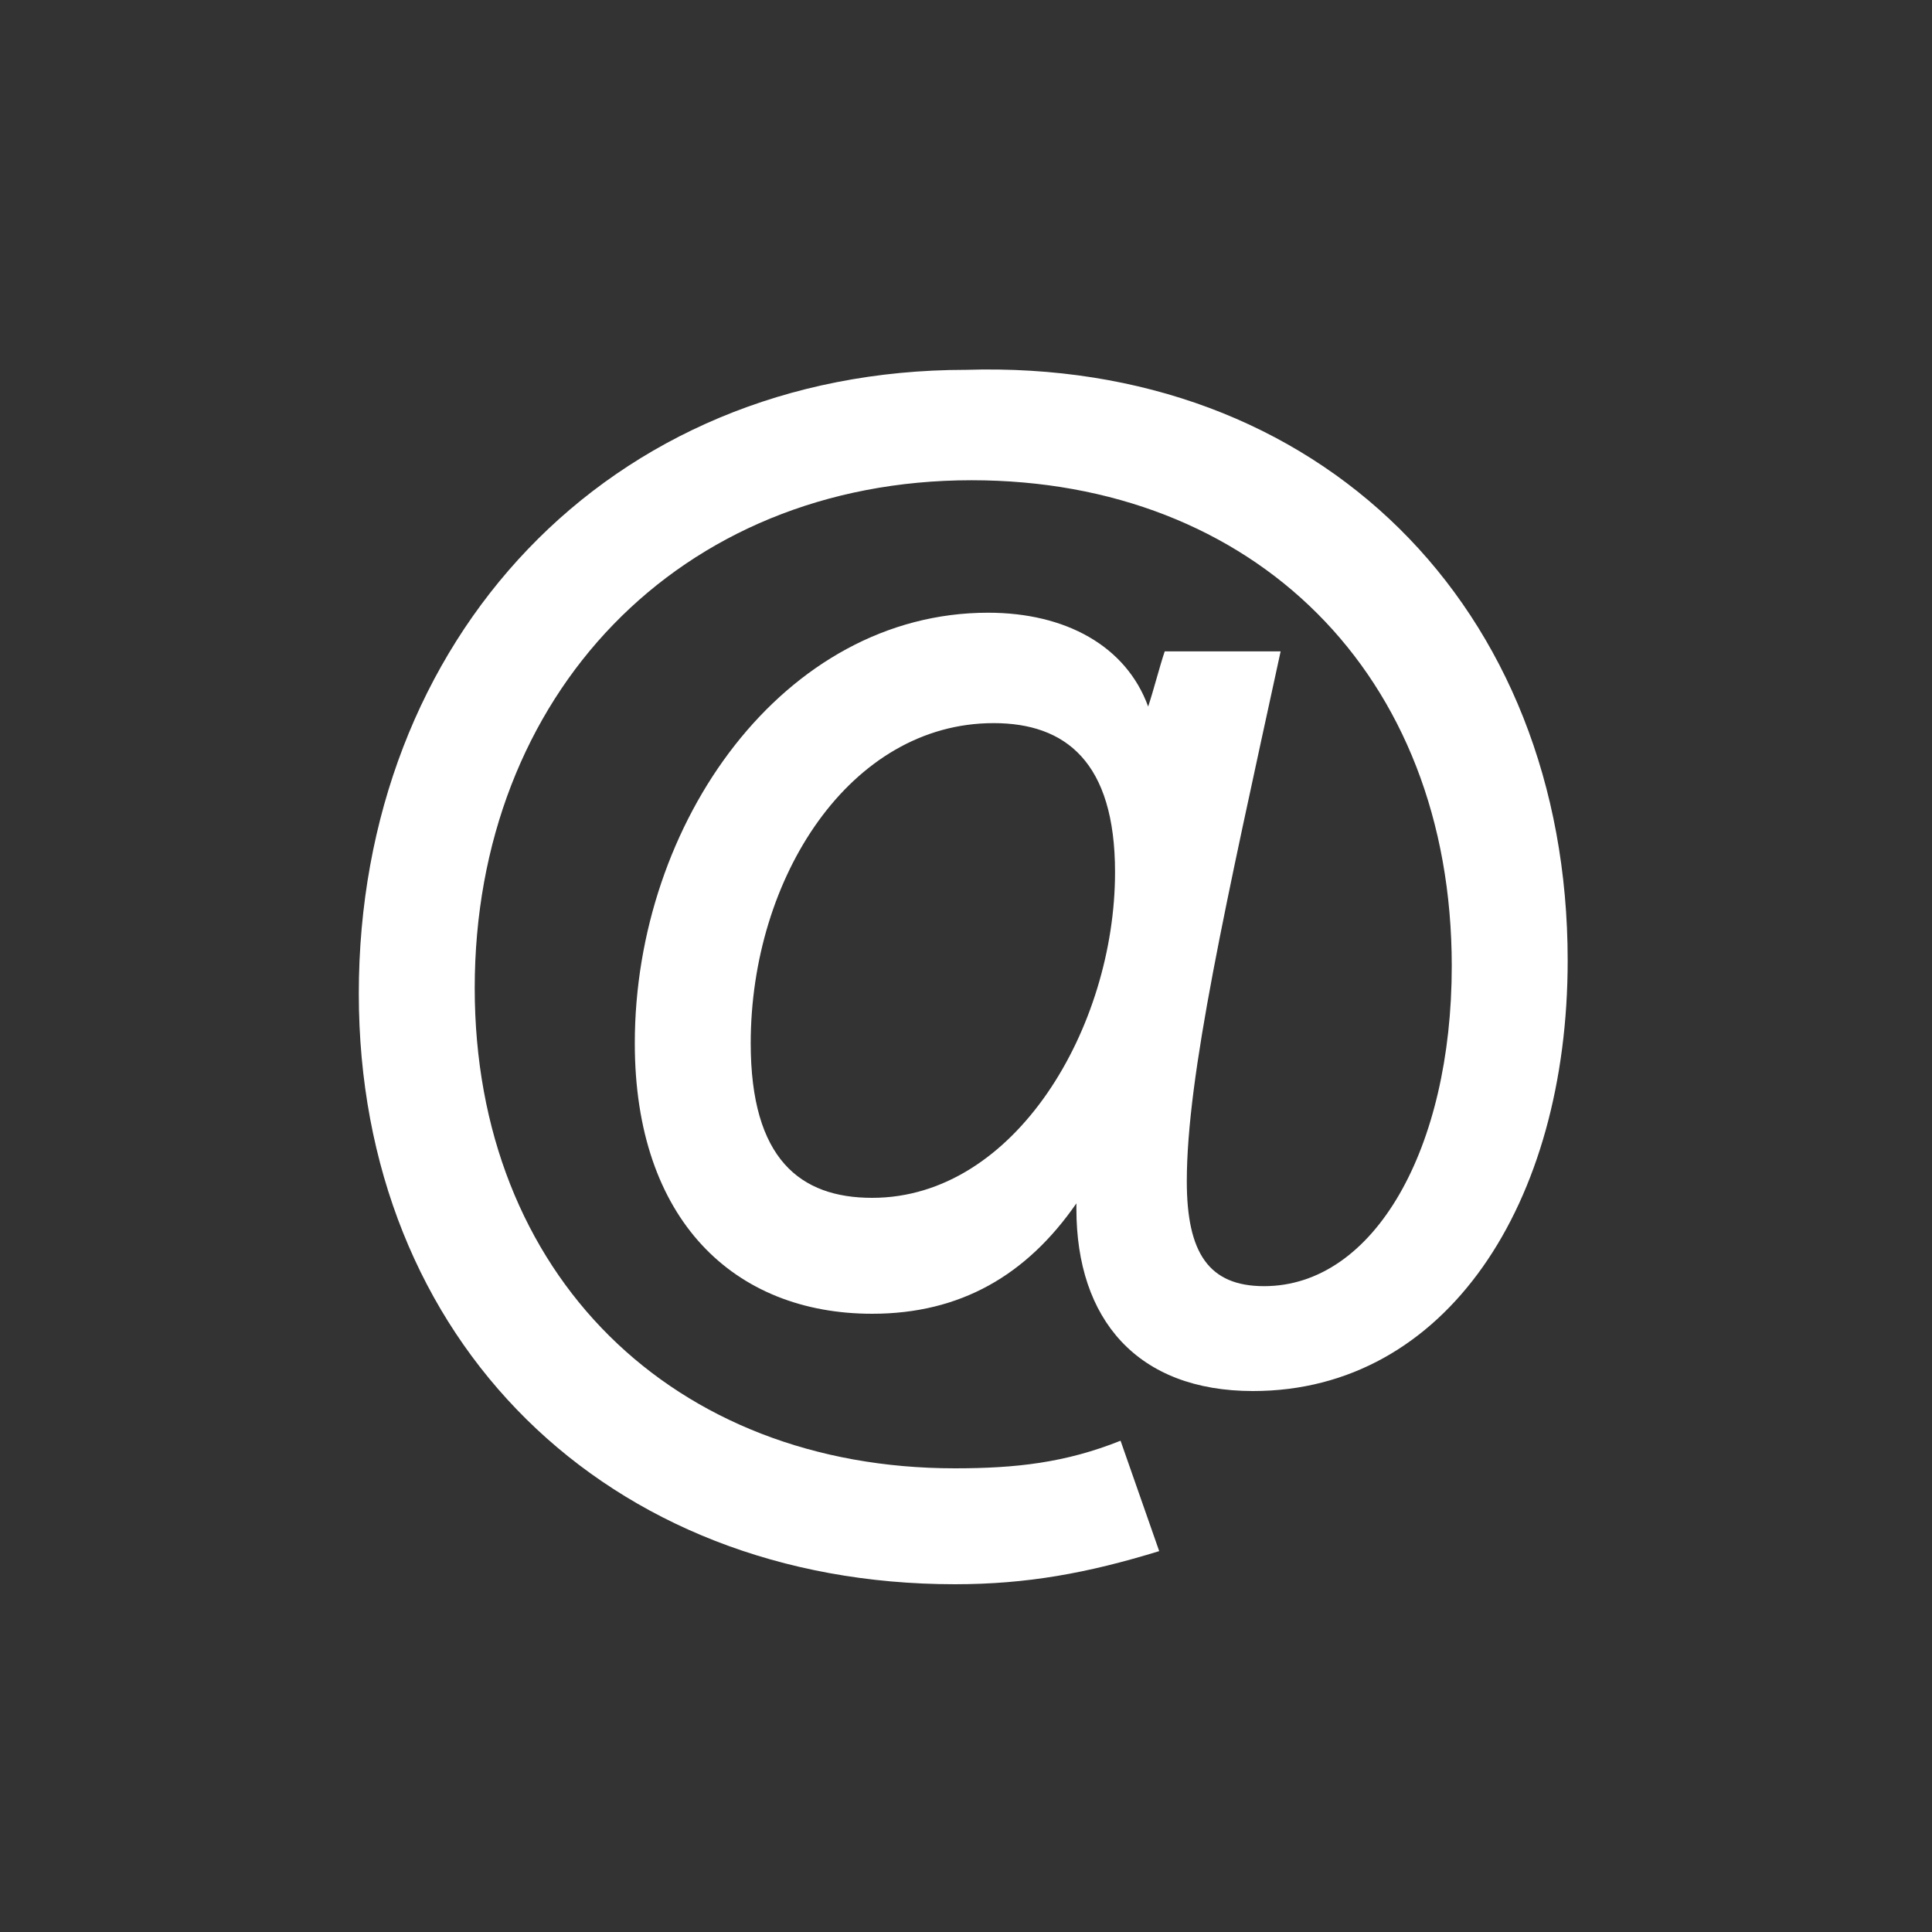<?xml version="1.0" encoding="utf-8"?>
<!-- Generator: Adobe Illustrator 23.0.1, SVG Export Plug-In . SVG Version: 6.00 Build 0)  -->
<svg version="1.1" id="Layer_1" xmlns="http://www.w3.org/2000/svg" xmlns:xlink="http://www.w3.org/1999/xlink" x="0px" y="0px"
	 viewBox="0 0 35 35" style="enable-background:new 0 0 35 35;" xml:space="preserve">
<rect x="0" y="0" width="35" height="35" fill="#333333" stroke="none"/>
<style type="text/css">
	.st0{fill:#FFFFFF;}
</style>
<g>
	<path class="st0" d="M28.4,17.4c0,4.4-2.2,7.8-5.7,7.8c-2.1,0-3.2-1.3-3.2-3.3v-0.1c-0.9,1.3-2.1,2-3.7,2c-2.5,0-4.3-1.7-4.3-4.9
		c0-4,2.7-7.8,6.4-7.8c1.4,0,2.5,0.6,2.9,1.7c0.1-0.3,0.2-0.7,0.3-1h2.1c-1,4.6-1.7,7.7-1.7,9.6c0,1.3,0.4,1.9,1.4,1.9
		c2,0,3.4-2.5,3.4-5.8c0-5.3-3.6-8.8-8.7-8.8c-5.3,0-9,3.9-9,9.2c0,5.2,3.6,8.7,8.7,8.7c1.1,0,2-0.1,3-0.5l0.7,2
		c-1.3,0.4-2.4,0.6-3.7,0.6c-6.3,0-10.8-4.4-10.8-10.7c0-6.4,4.5-11.3,11-11.3C23.9,6.5,28.4,11,28.4,17.4z M20.2,15.8
		c0-2-0.9-2.7-2.2-2.7c-2.6,0-4.4,2.8-4.4,5.8c0,2.1,0.9,2.8,2.2,2.8C18.4,21.7,20.2,18.6,20.2,15.8z"/>
</g>
</svg>
